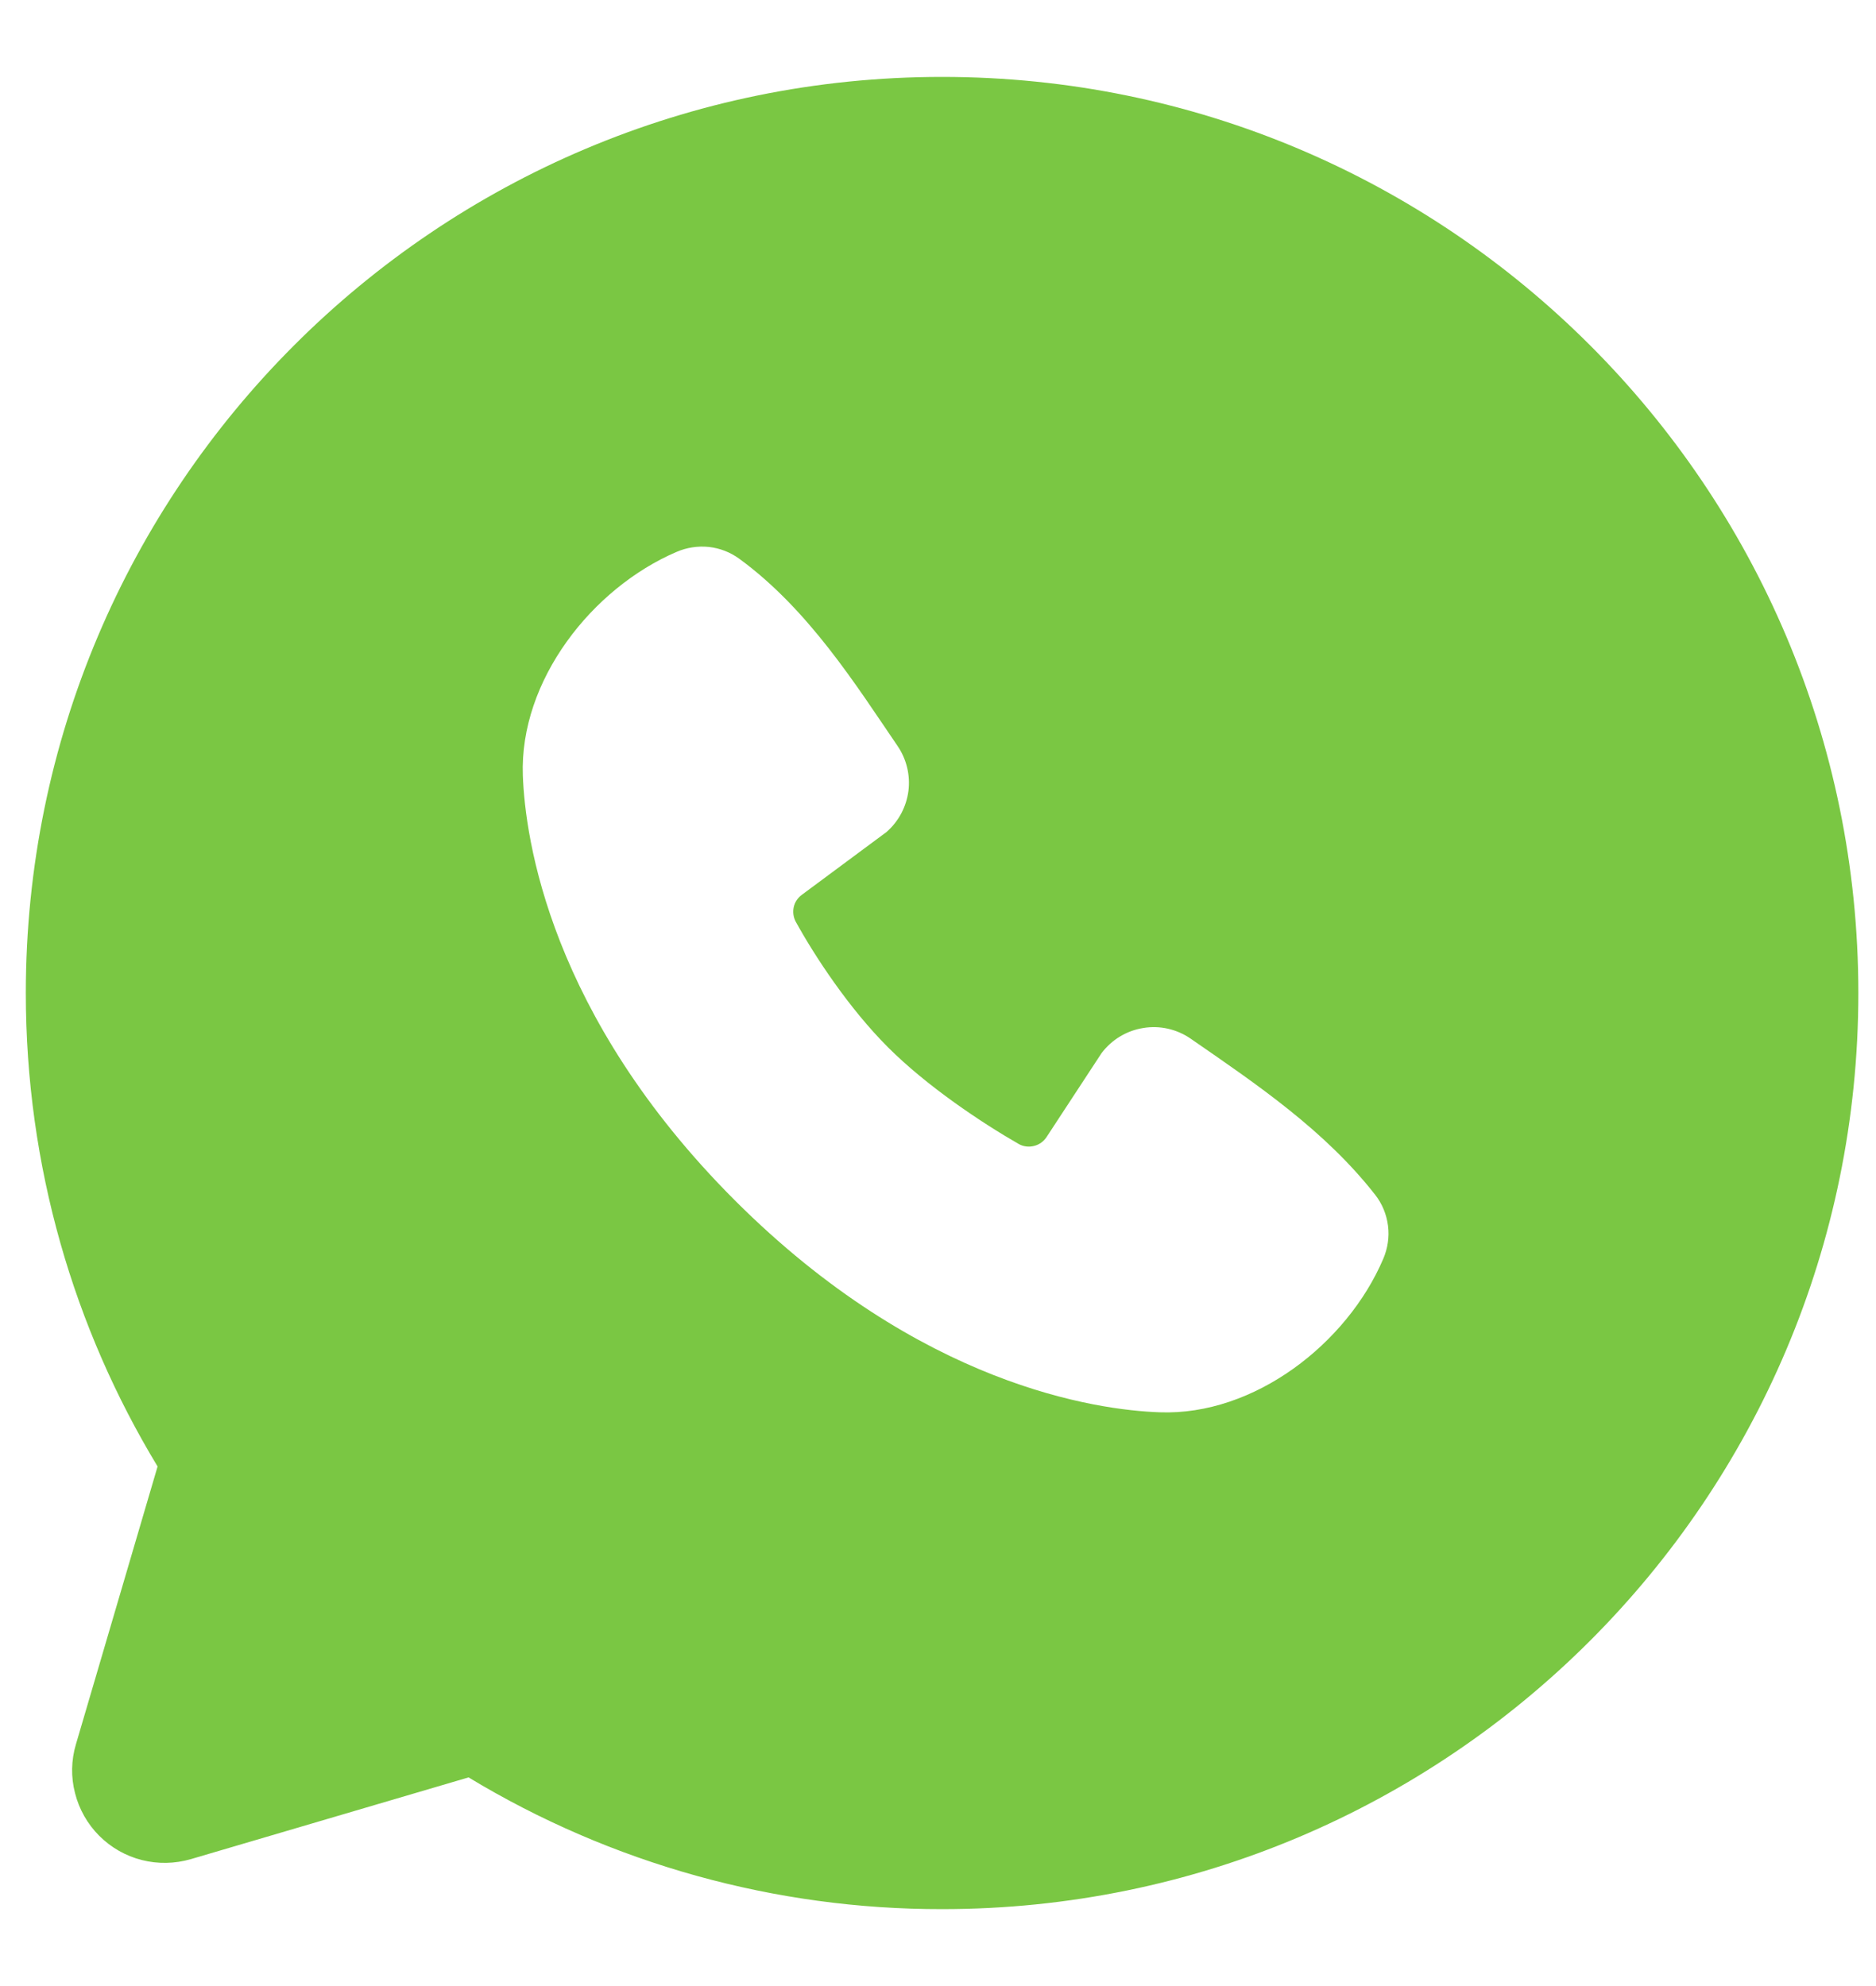 <?xml version="1.0" encoding="UTF-8"?> <svg xmlns="http://www.w3.org/2000/svg" width="17" height="18" viewBox="0 0 17 18" fill="none"><path fill-rule="evenodd" clip-rule="evenodd" d="M8.537 0.697C3.952 0.697 0.234 4.414 0.234 9C0.234 10.569 0.67 12.039 1.428 13.291L0.688 15.809C0.645 15.953 0.642 16.106 0.68 16.252C0.717 16.398 0.793 16.532 0.899 16.638C1.006 16.745 1.139 16.821 1.285 16.858C1.431 16.895 1.584 16.892 1.729 16.85L4.246 16.109C5.54 16.892 7.025 17.305 8.537 17.303C13.123 17.303 16.84 13.586 16.84 9C16.84 4.414 13.123 0.697 8.537 0.697ZM6.659 10.879C8.339 12.558 9.942 12.78 10.508 12.8C11.369 12.832 12.208 12.174 12.534 11.411C12.575 11.316 12.591 11.212 12.578 11.11C12.565 11.007 12.525 10.909 12.461 10.828C12.006 10.246 11.391 9.829 10.79 9.414C10.664 9.327 10.51 9.292 10.36 9.317C10.209 9.341 10.074 9.423 9.982 9.545L9.484 10.305C9.458 10.345 9.417 10.375 9.37 10.386C9.323 10.398 9.273 10.392 9.231 10.368C8.893 10.174 8.4 9.845 8.047 9.492C7.693 9.138 7.384 8.668 7.21 8.352C7.189 8.312 7.183 8.265 7.193 8.22C7.203 8.176 7.229 8.137 7.266 8.11L8.033 7.541C8.143 7.445 8.213 7.313 8.232 7.169C8.25 7.025 8.215 6.88 8.133 6.76C7.761 6.215 7.328 5.523 6.699 5.064C6.618 5.005 6.523 4.968 6.423 4.957C6.324 4.947 6.223 4.962 6.131 5.002C5.367 5.329 4.706 6.167 4.738 7.03C4.759 7.596 4.98 9.199 6.659 10.879Z" fill="#7AC743"></path></svg> 